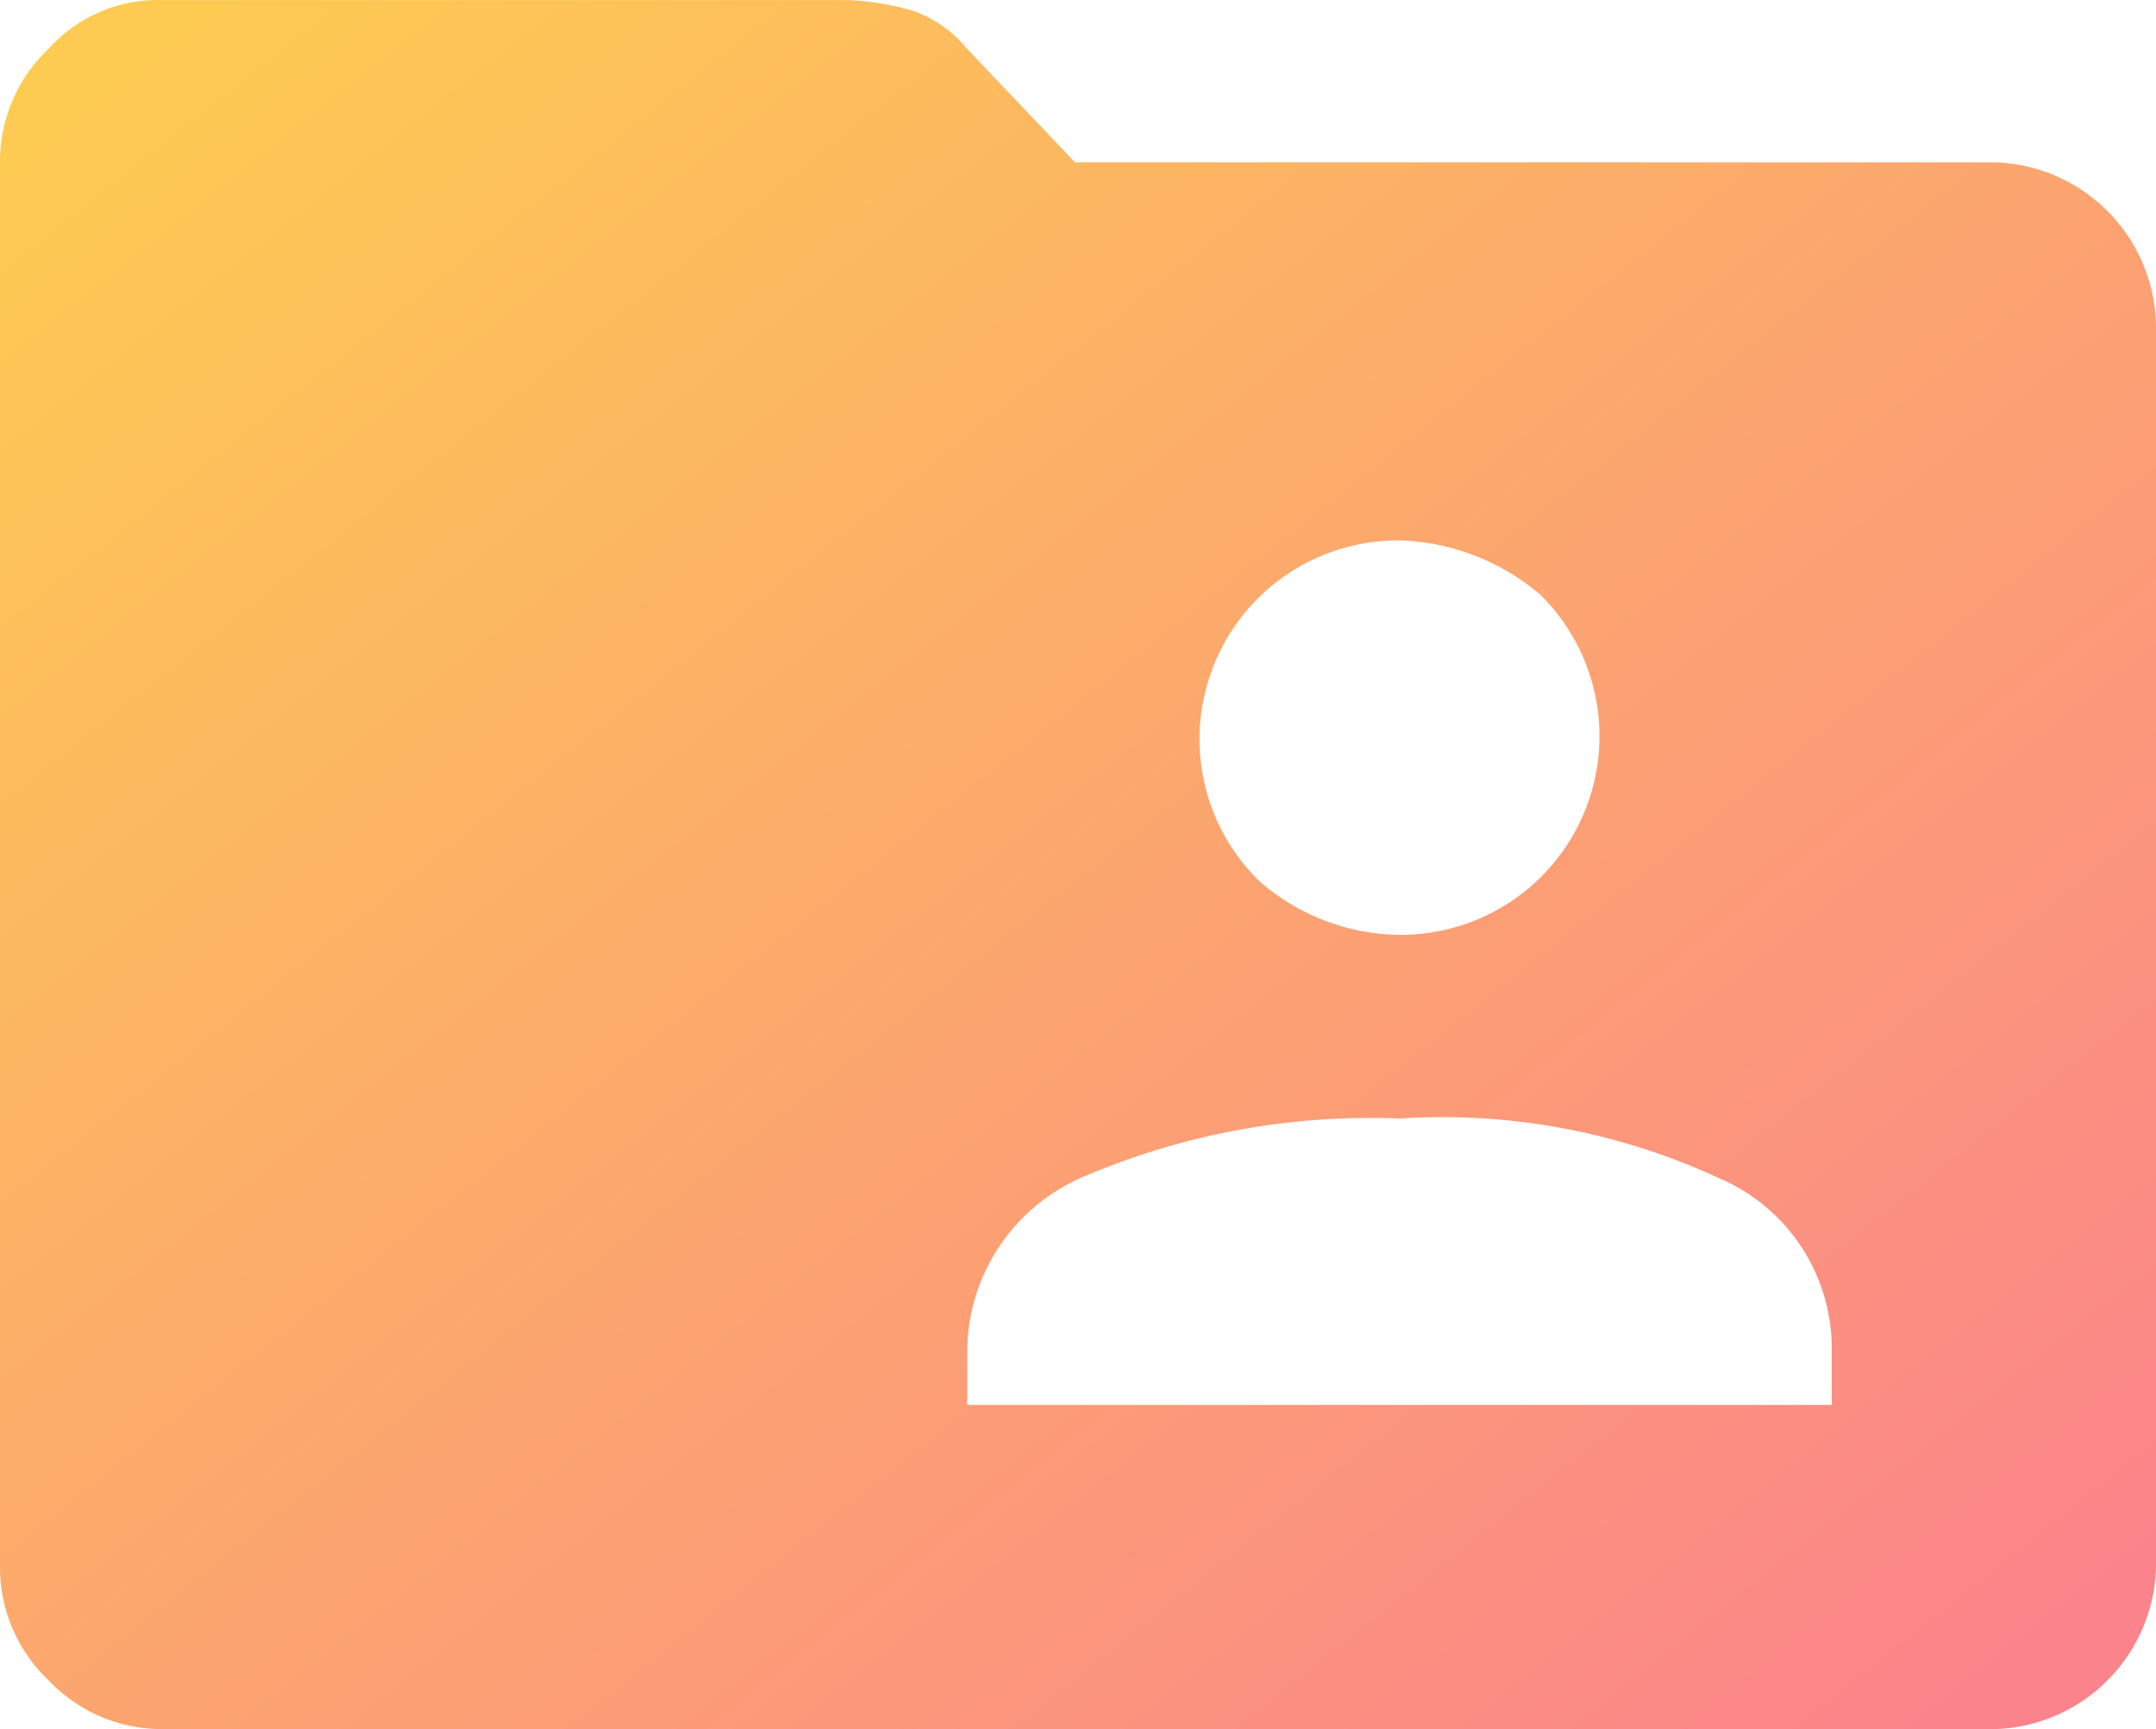 <svg xmlns="http://www.w3.org/2000/svg" xmlns:xlink="http://www.w3.org/1999/xlink" width="34" height="27.27" viewBox="0 0 34 27.27"><defs><linearGradient id="a" x1="0.037" y1="0.031" x2="0.968" y2="0.955" gradientUnits="objectBoundingBox"><stop offset="0" stop-color="#fdcb51"/><stop offset="1" stop-color="#fb838b"/></linearGradient></defs><path d="M26.17,22.742a3.133,3.133,0,0,0,2.216-5.368,3.589,3.589,0,0,0-2.216-.852,3.133,3.133,0,0,0-2.216,5.368A3.407,3.407,0,0,0,26.17,22.742Zm-6.817,7.414H32.987V29.3A2.922,2.922,0,0,0,31.2,26.576a10.376,10.376,0,0,0-5.028-.937,11.482,11.482,0,0,0-5.028.937A3.008,3.008,0,0,0,19.353,29.3Zm-12.7,5.113A2.453,2.453,0,0,1,4.867,34.5,2.453,2.453,0,0,1,4.1,32.712V10.556a2.453,2.453,0,0,1,.767-1.789A2.321,2.321,0,0,1,6.656,8H17.478a4.277,4.277,0,0,1,1.023.17,1.948,1.948,0,0,1,.852.6l1.7,1.789H35.544A2.621,2.621,0,0,1,38.1,13.113v19.6a2.621,2.621,0,0,1-2.556,2.556Z" transform="translate(-4.1 -7.999)" fill="url(#a)"/></svg>
